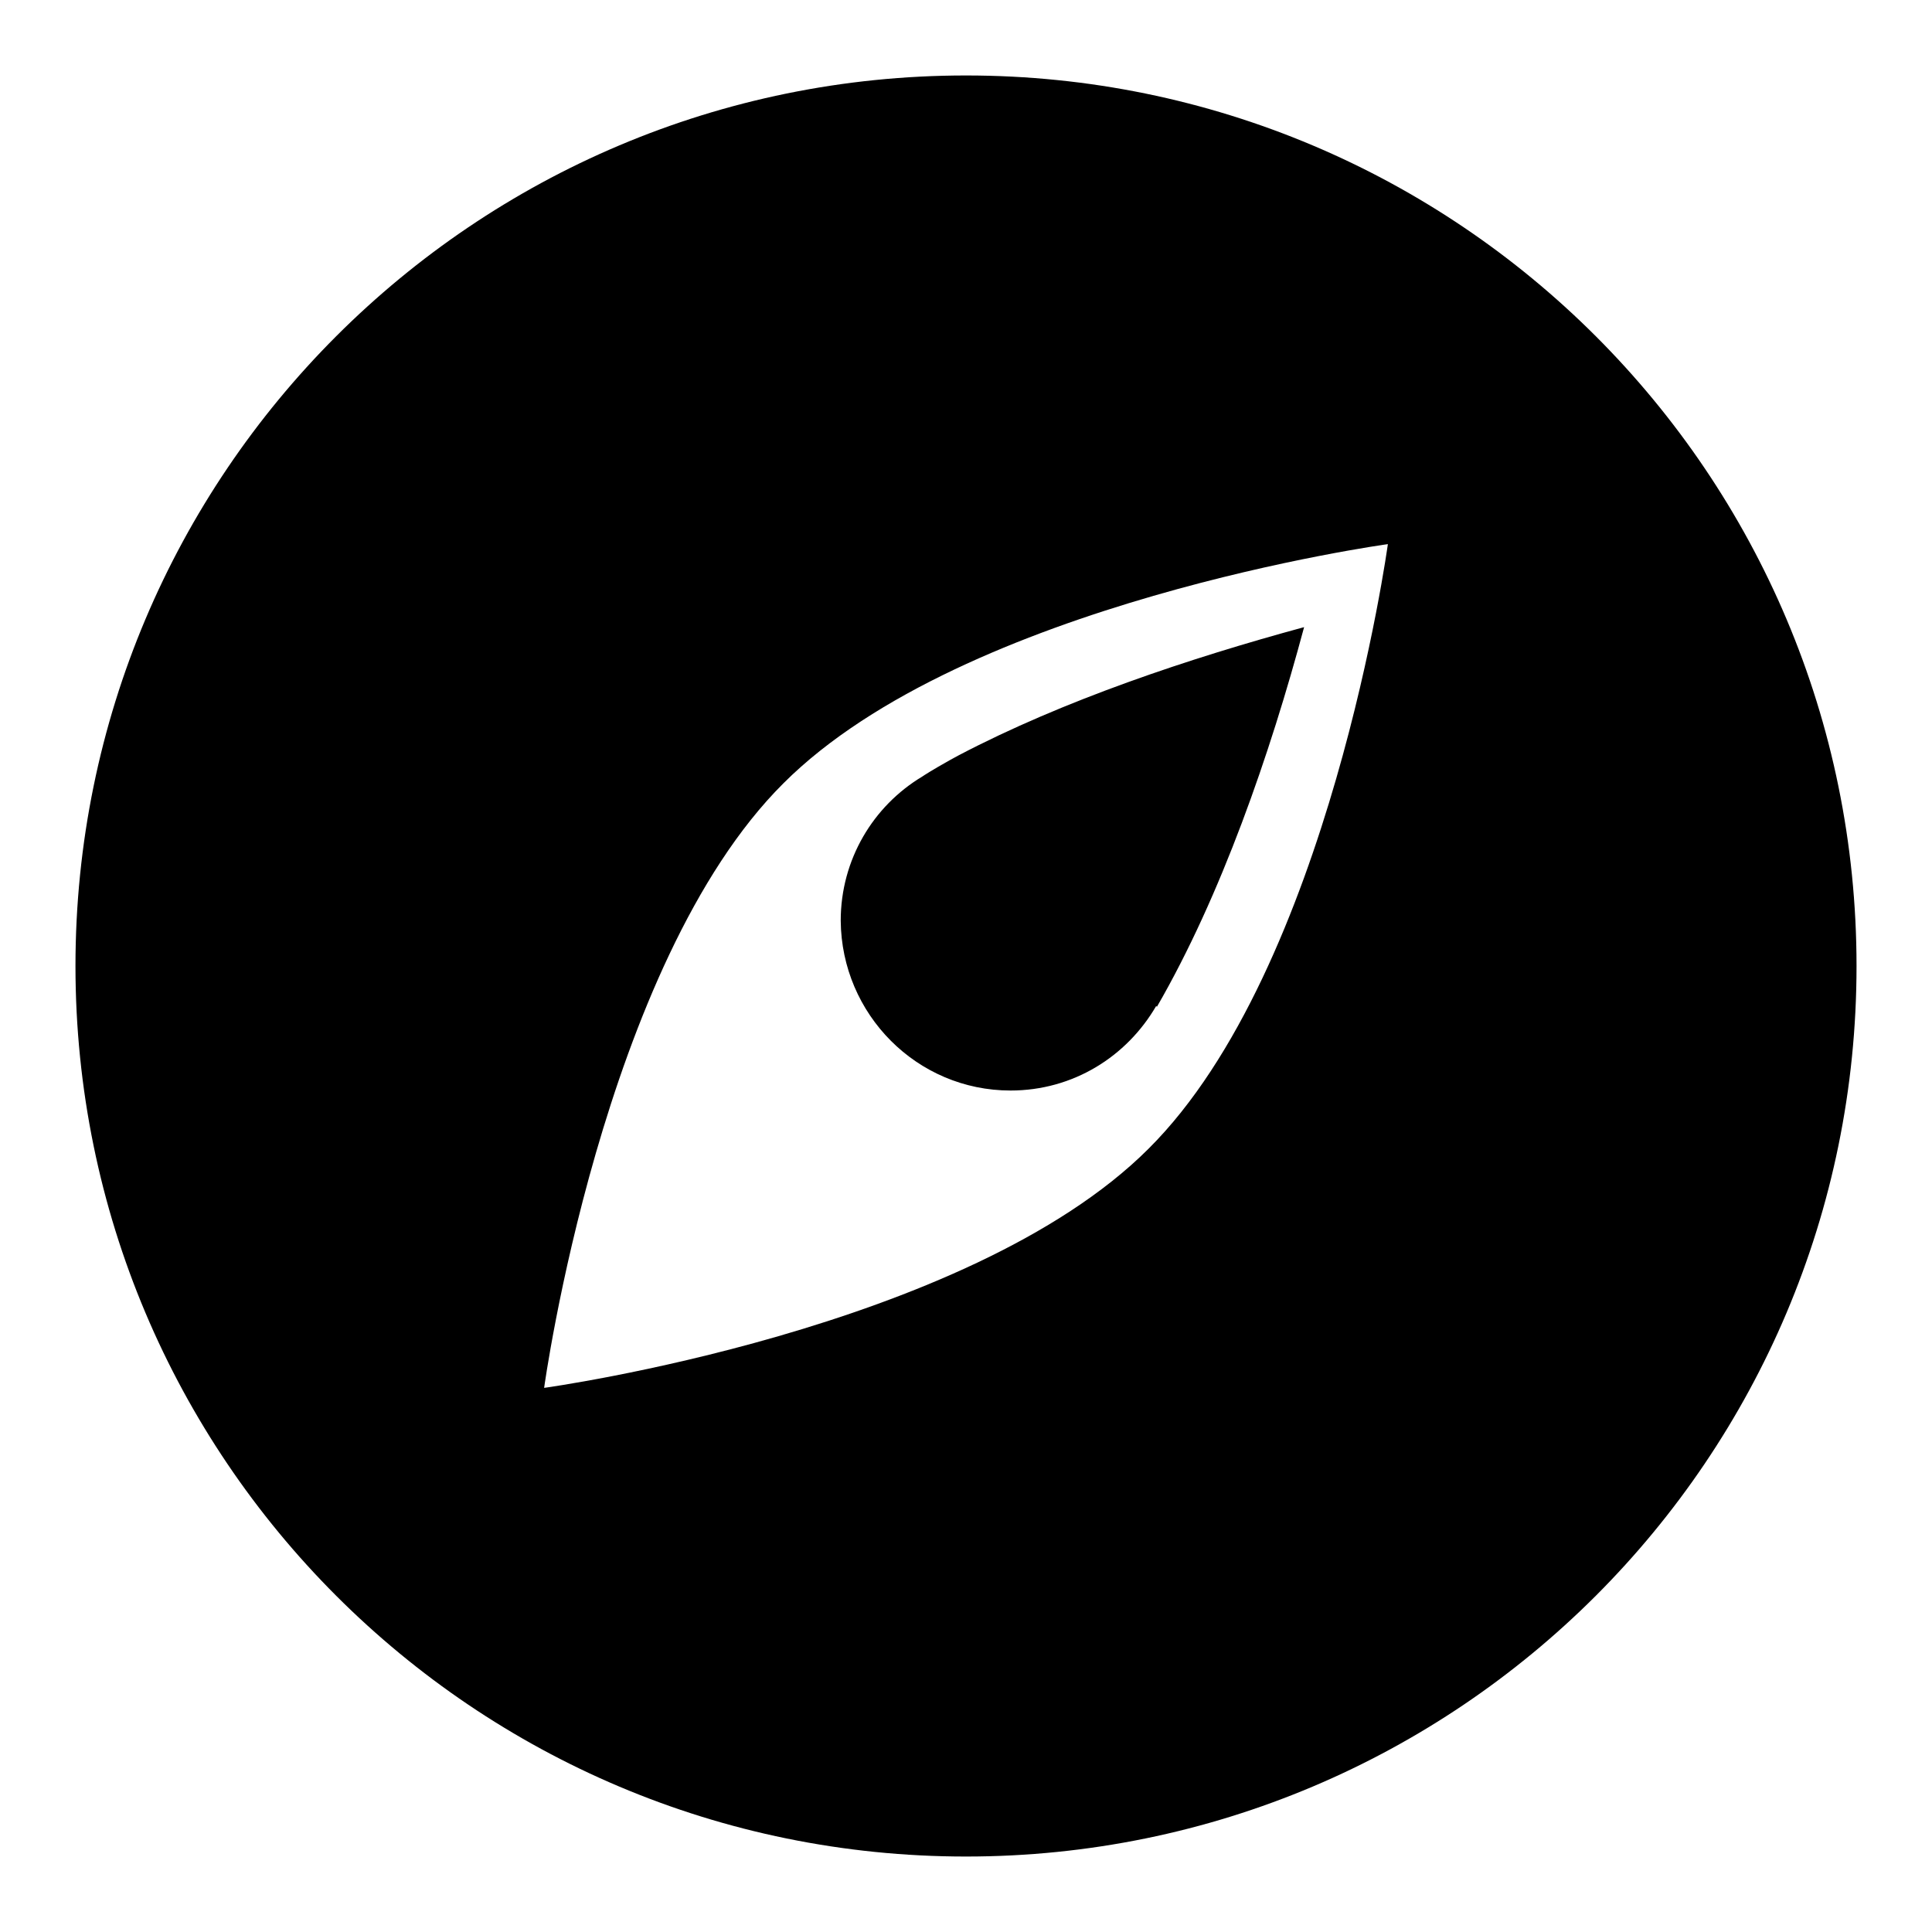 <?xml version="1.0" encoding="utf-8"?>
<!-- Svg Vector Icons : http://www.onlinewebfonts.com/icon -->
<!DOCTYPE svg PUBLIC "-//W3C//DTD SVG 1.1//EN" "http://www.w3.org/Graphics/SVG/1.1/DTD/svg11.dtd">
<svg version="1.1" xmlns="http://www.w3.org/2000/svg" xmlns:xlink="http://www.w3.org/1999/xlink" x="0px" y="0px" viewBox="0 0 256 256" enable-background="new 0 0 256 256" xml:space="preserve">
<g> <path fill="#000000" d="M133.9,144.5c8.3,0,15.4-4.5,19.3-11.2c0,0,0.1,0.1,0.1,0.1c8.5-14.7,15-33.5,19.5-50.3 c-15.1,4.1-31.9,9.7-45.8,17c-0.4,0.2-0.7,0.4-1.1,0.6c-2.5,1.4-3.4,2-3.7,2.2c-6.5,3.9-10.8,11-10.8,19.1 C111.5,134.4,121.5,144.5,133.9,144.5z M128,10C62.8,10,10,62.8,10,128c0,65.2,52.8,118,118,118c65.2,0,118-52.8,118-118 C246,62.8,193.2,10,128,10z M152.2,152.2c-24,24-80.1,31.7-80.1,31.7s7.7-56.2,31.7-80.1c24-24,80.1-31.7,80.1-31.7 S176.2,128.3,152.2,152.2z"/></g>
</svg>